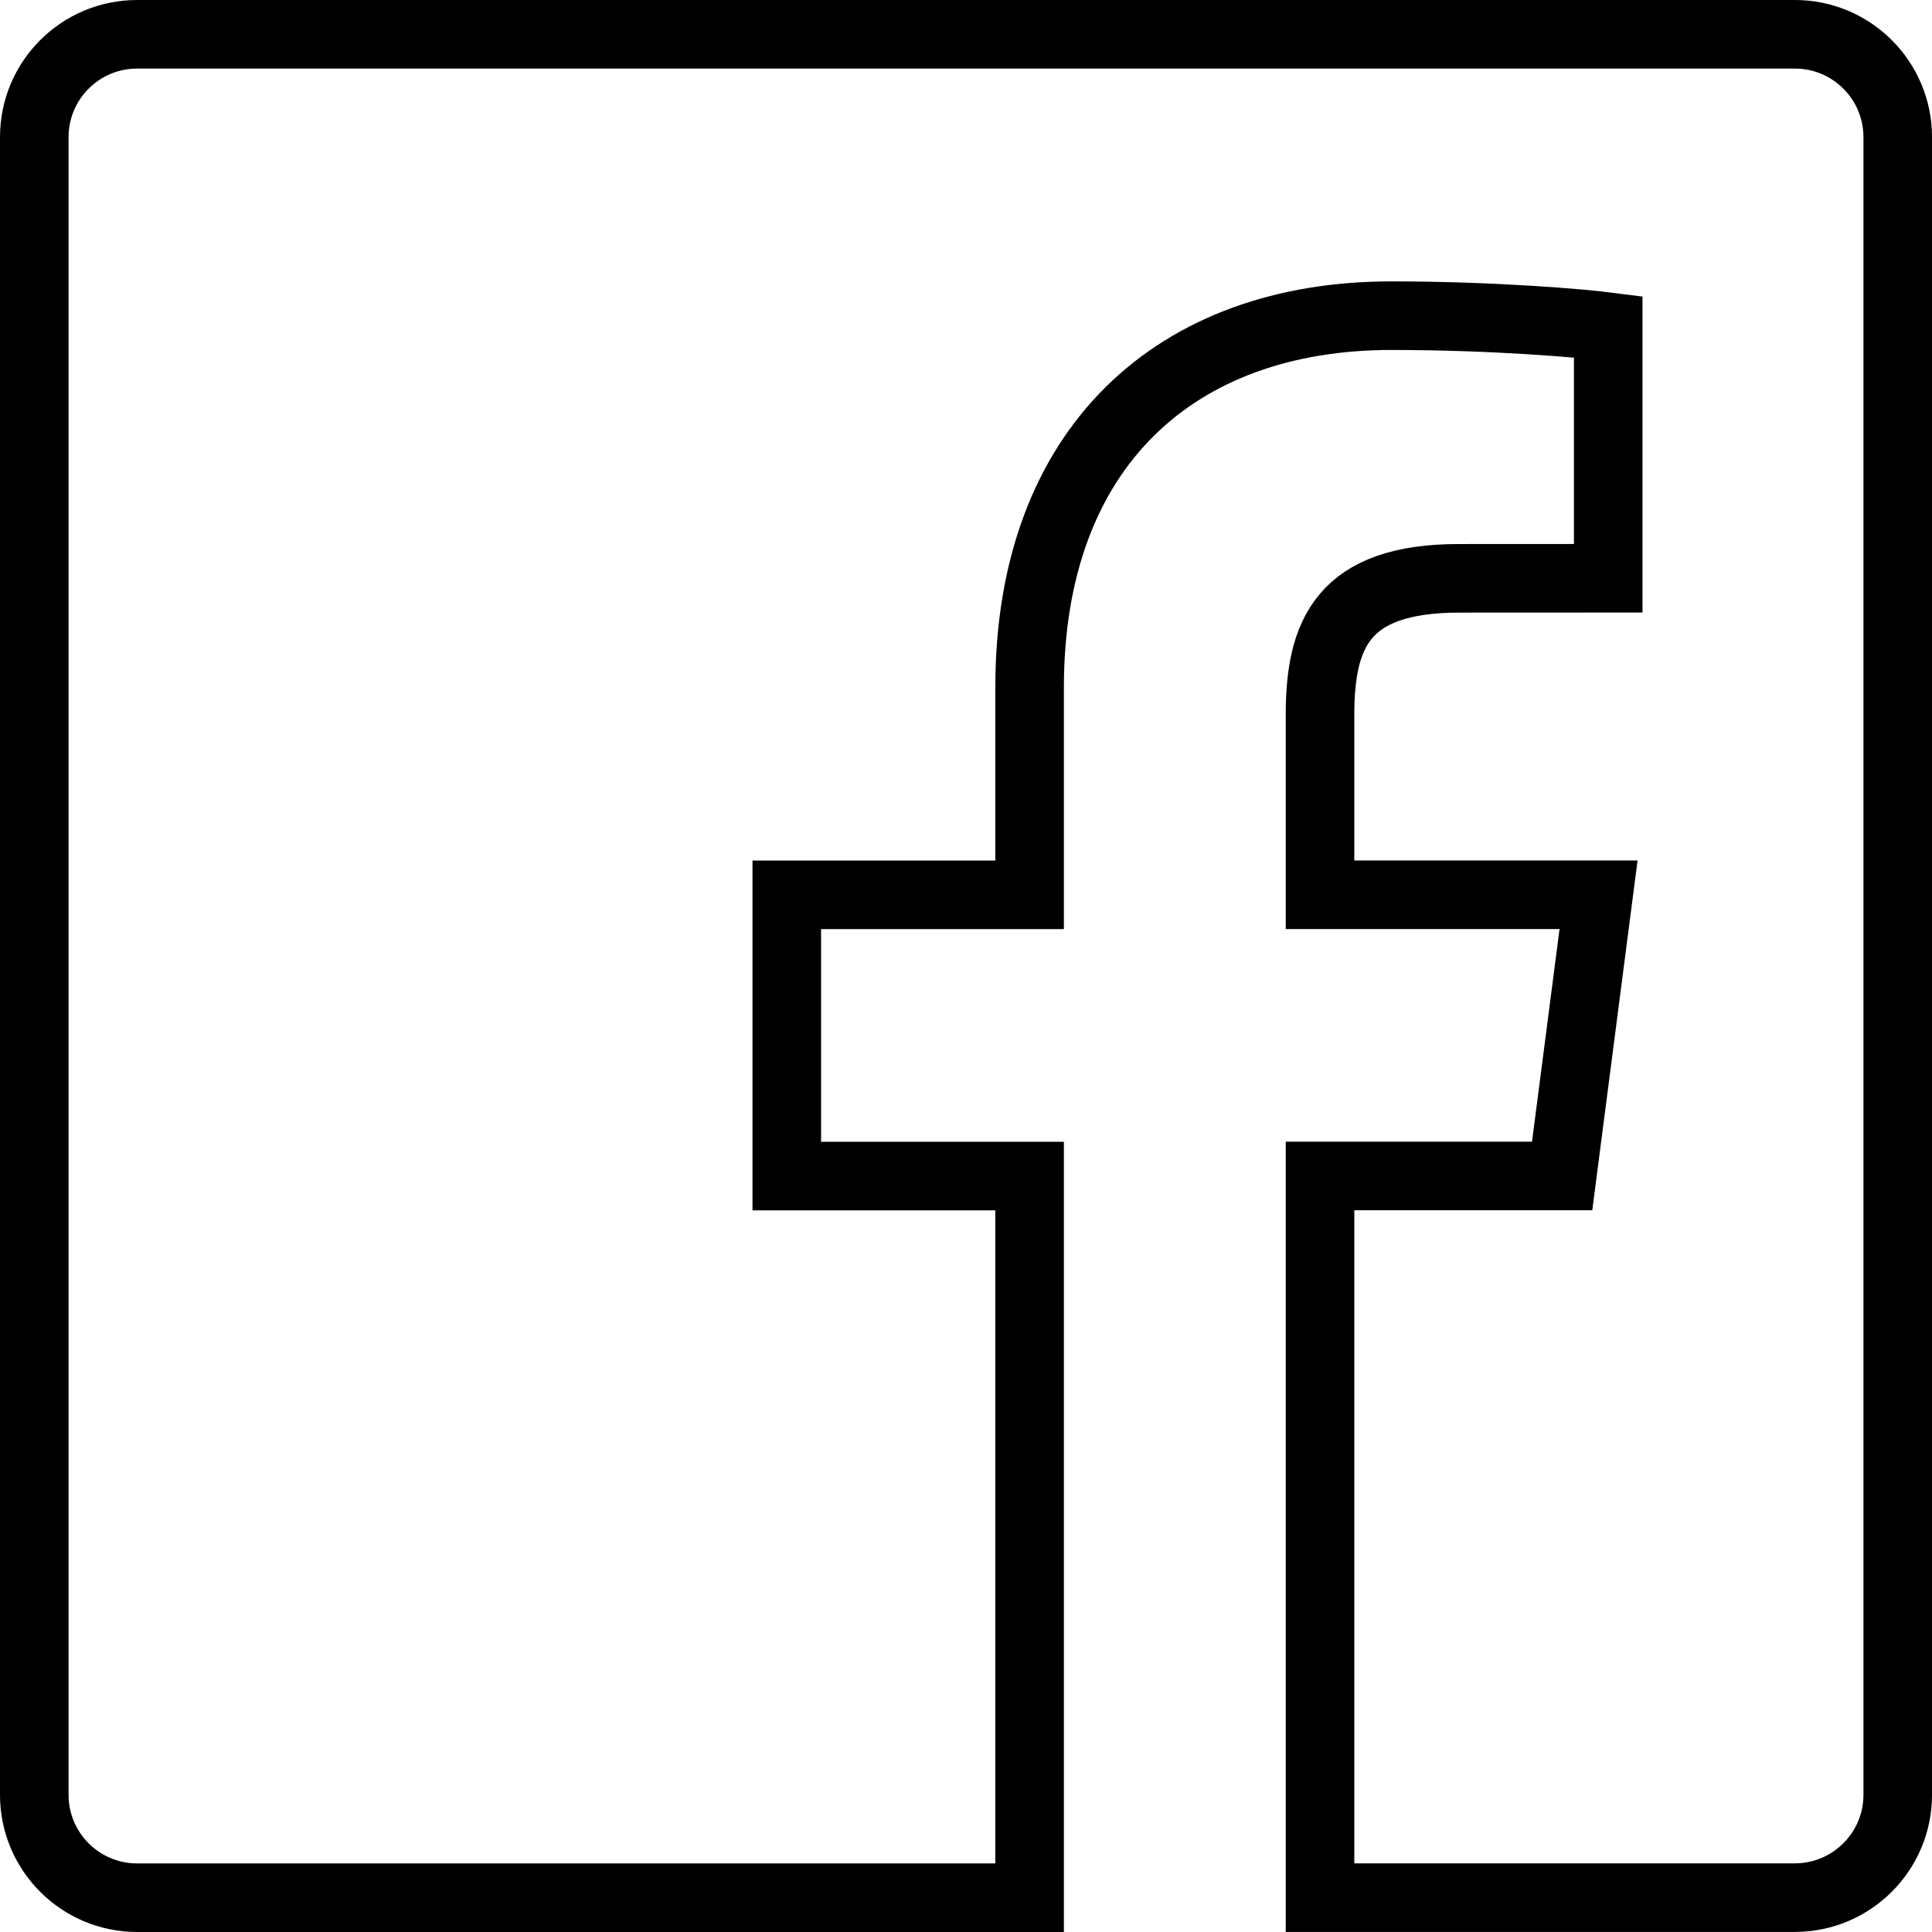 <!-- Generator: Adobe Illustrator 19.2.1, SVG Export Plug-In  -->
<svg version="1.1"
	 xmlns="http://www.w3.org/2000/svg" xmlns:xlink="http://www.w3.org/1999/xlink" xmlns:a="http://ns.adobe.com/AdobeSVGViewerExtensions/3.0/"
	 x="0px" y="0px" width="56.348px" height="56.348px" viewBox="0 0 56.348 56.348"
	 style="enable-background:new 0 0 56.348 56.348;" xml:space="preserve">
<style type="text/css">
	.st0{fill:none;stroke:#000000;stroke-width:2;stroke-miterlimit:10;}
</style>
<defs>
</defs>
<g>
	<path class="st0" d="M52.347,1H4C2.344,1,1,2.341,1,4v48.347c0,1.658,1.344,3.001,3,3.001h26.029V34.301h-7.082v-8.203h7.082
		v-6.049c0-7.019,4.286-10.842,10.548-10.842c3.002,0,5.577,0.225,6.328,0.322v7.336l-4.344,0.002c-3.405,0-4.062,1.619-4.062,3.993
		v5.236h8.124l-1.062,8.202h-7.062v21.048h13.848c1.657,0,3.002-1.345,3.002-2.999V3.998C55.347,2.341,54.004,1,52.347,1z"/>
</g>
</svg>